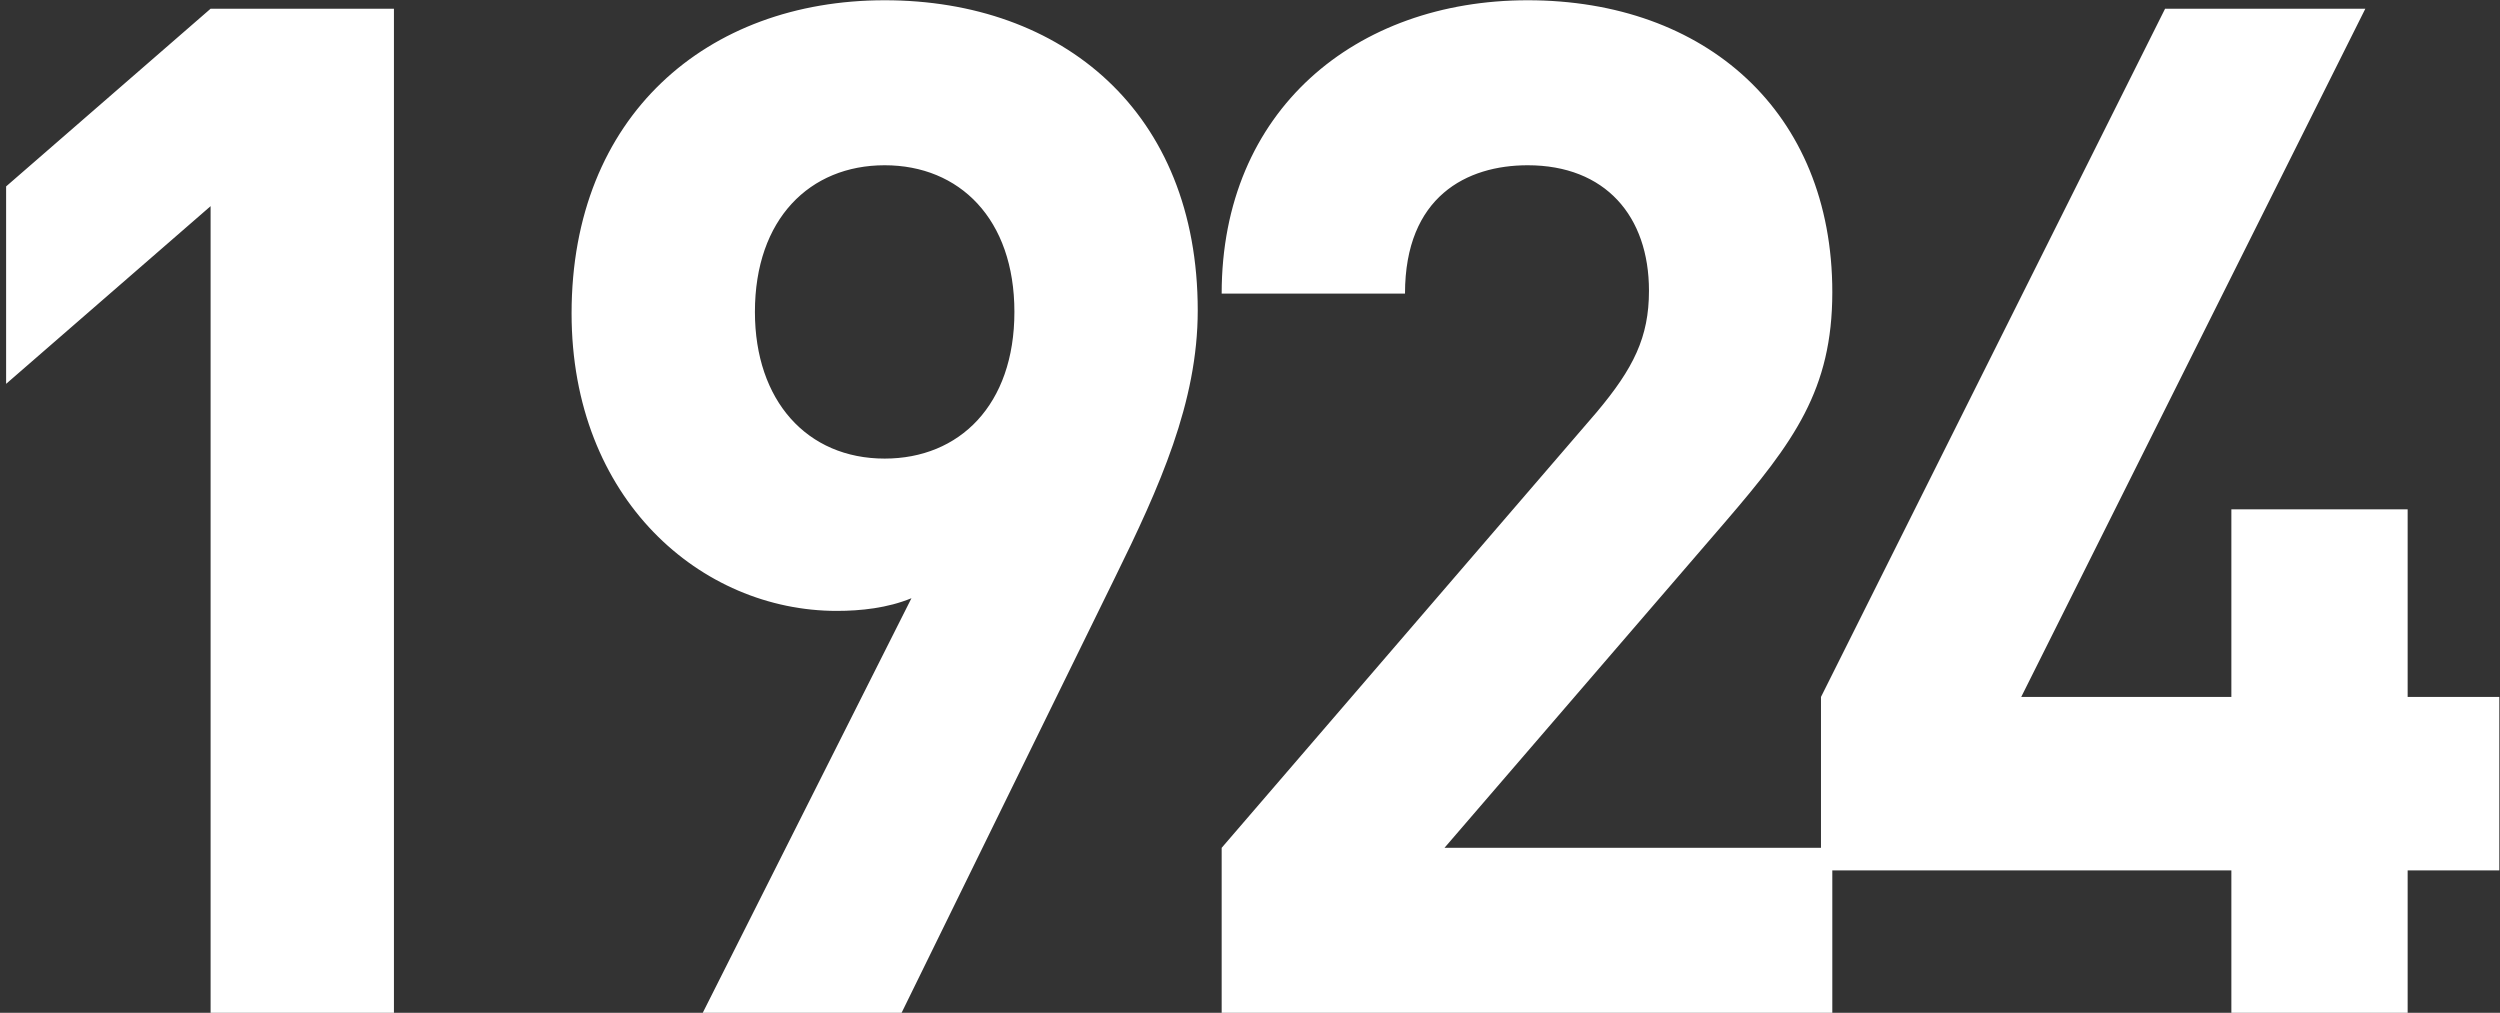 <svg width="390" height="158" viewBox="0 0 390 158" fill="none" xmlns="http://www.w3.org/2000/svg">
<rect x="0" y="0" width="390" height="158" fill="#333333" stroke="none"/>
<path d="M61.454 158H32.854L32.854 32.16L0.954 59.88L0.954 29.08L32.854 1.36L61.454 1.36L61.454 158ZM186.847 48.44C186.847 62.74 180.907 75.94 173.867 90.24L140.647 158L109.627 158L142.187 93.32C138.447 94.86 134.267 95.3 130.527 95.3C109.407 95.3 89.167 77.92 89.167 48.88C89.167 18.08 110.287 0.04 138.007 0.04C165.727 0.04 186.847 17.42 186.847 48.44ZM158.247 48.66C158.247 34.14 149.667 25.78 138.007 25.78C126.347 25.78 117.767 34.14 117.767 48.66C117.767 62.52 125.907 71.54 138.007 71.54C149.667 71.54 158.247 63.18 158.247 48.66ZM285.84 158L190.58 158V132.26L249.1 64.28C254.82 57.46 257.24 52.62 257.24 45.36C257.24 33.7 250.42 25.78 238.32 25.78C228.86 25.78 219.18 30.62 219.18 45.8L190.58 45.8C190.58 17.2 211.48 0.04 238.32 0.04C266.04 0.04 285.84 17.42 285.84 45.58C285.84 60.76 279.9 68.9 269.12 81.44L225.34 132.26H285.84V158ZM389.893 135.78H375.593V158H348.093V135.78H284.073V108.72L337.753 1.36L368.993 1.36L315.313 108.72H348.093V79.46H375.593V108.72L389.893 108.72V135.78Z" fill="white"/>
</svg>
